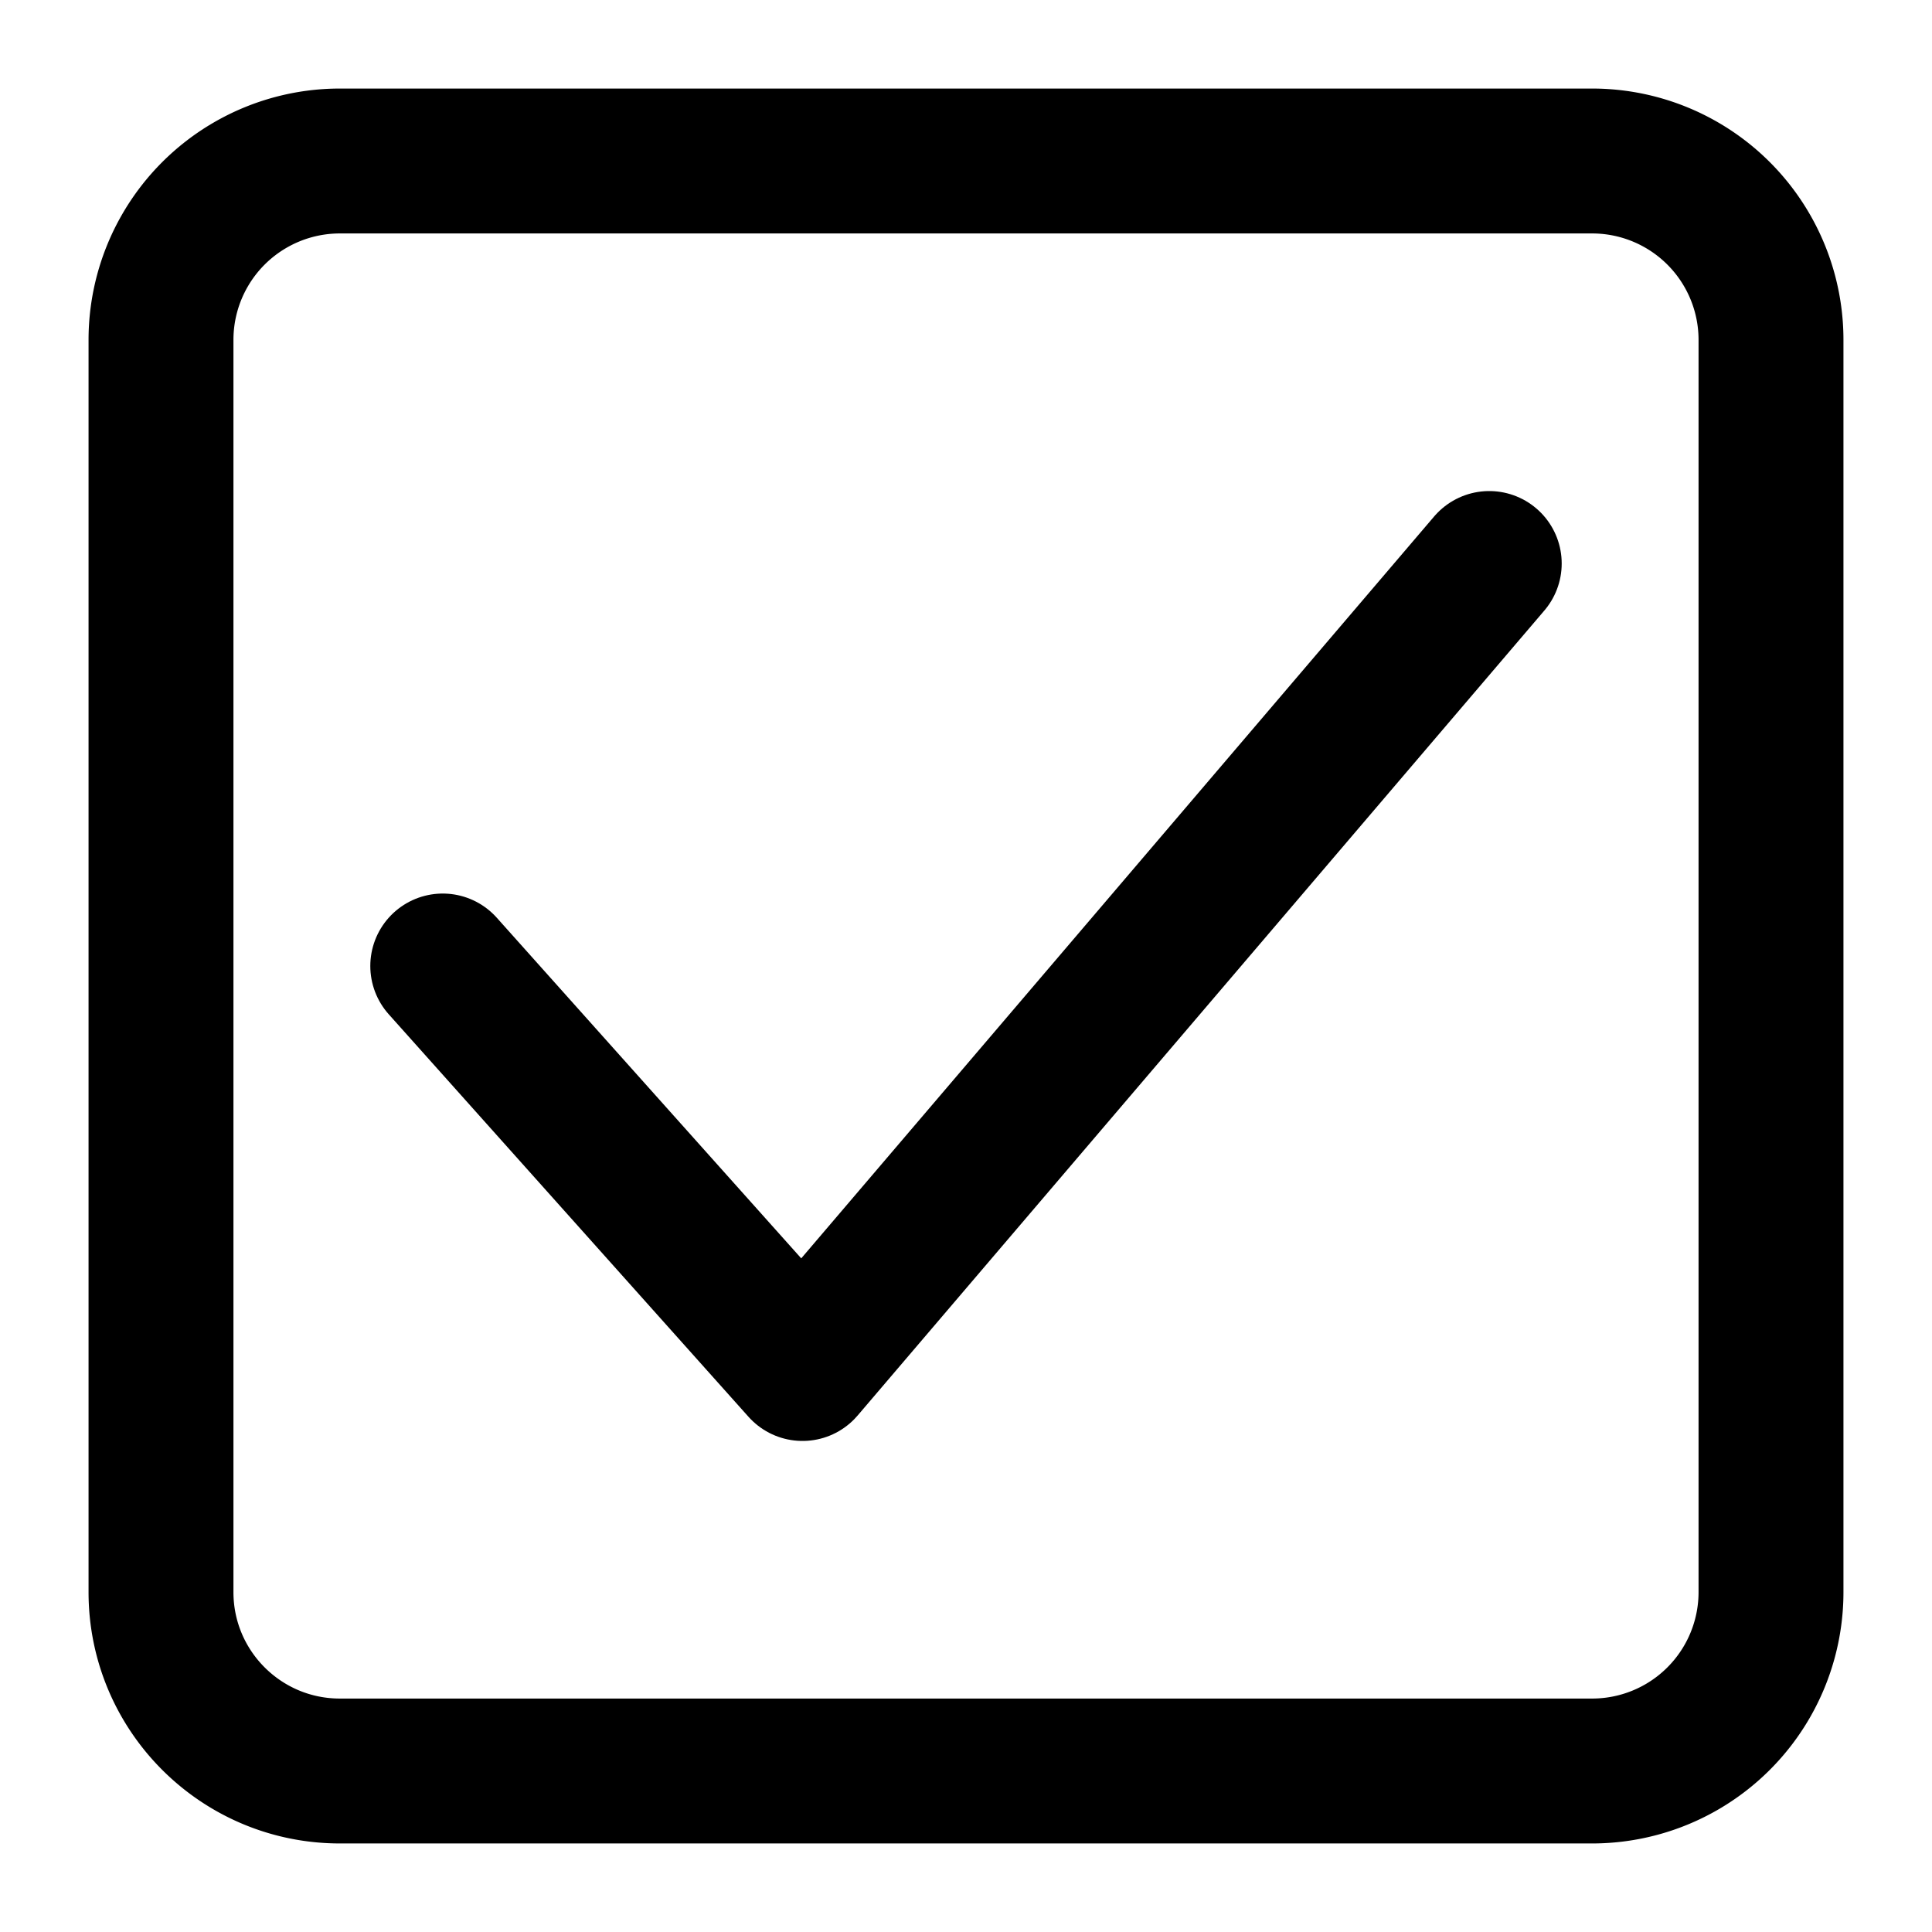 <svg xmlns="http://www.w3.org/2000/svg" width="24" height="24" fill="none" stroke="currentColor" stroke-linecap="round" stroke-linejoin="round" stroke-width="1.8" data-attribution="cc0-icons" viewBox="0 0 24 24">
  <path d="M19.778 2H4.222A2.222 2.222 0 0 0 2 4.222v15.556C2 21.005 2.995 22 4.222 22h15.556A2.222 2.222 0 0 0 22 19.778V4.222A2.222 2.222 0 0 0 19.778 2Z"/>
  <path d="M18.5 7 9.969 17 5.5 12"/>
</svg>
